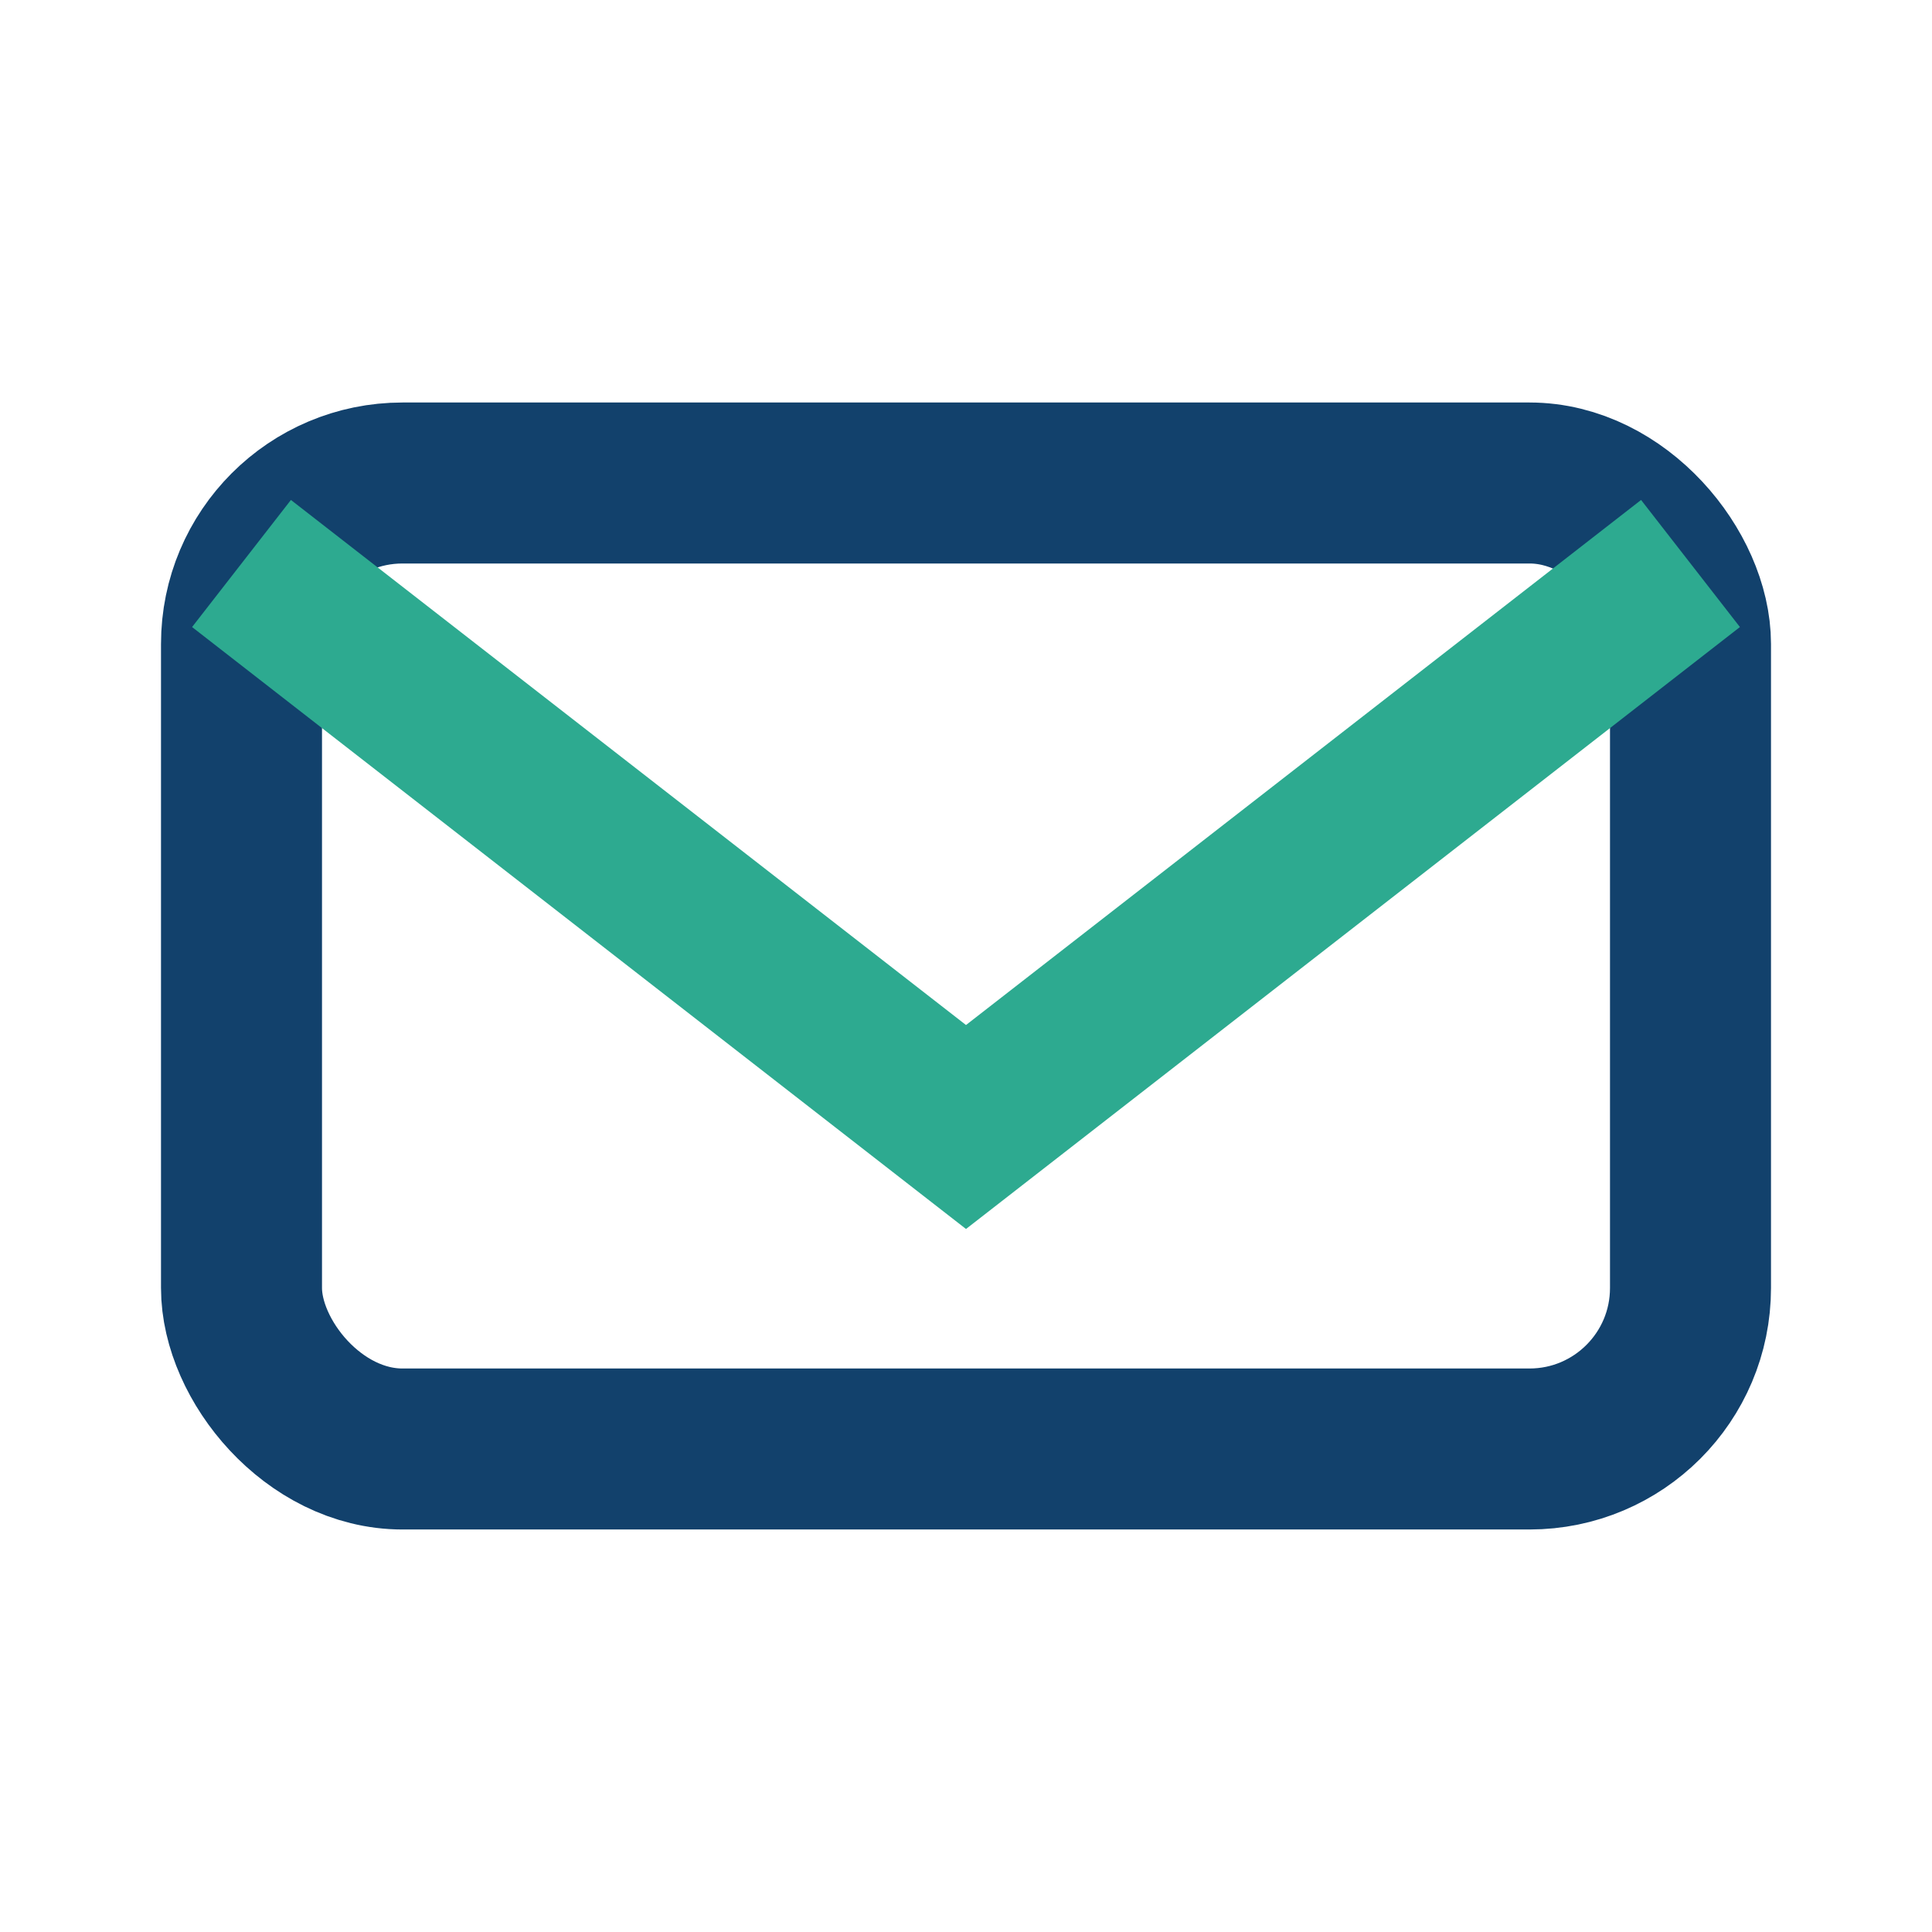 <?xml version="1.0" encoding="UTF-8"?>
<svg xmlns="http://www.w3.org/2000/svg" width="24" height="24" viewBox="0 0 24 24"><rect x="3" y="6" width="18" height="12" rx="2" fill="none" stroke="#12416c" stroke-width="2"/><path d="M3 7l9 7 9-7" stroke="#2daa90" stroke-width="2" fill="none"/></svg>